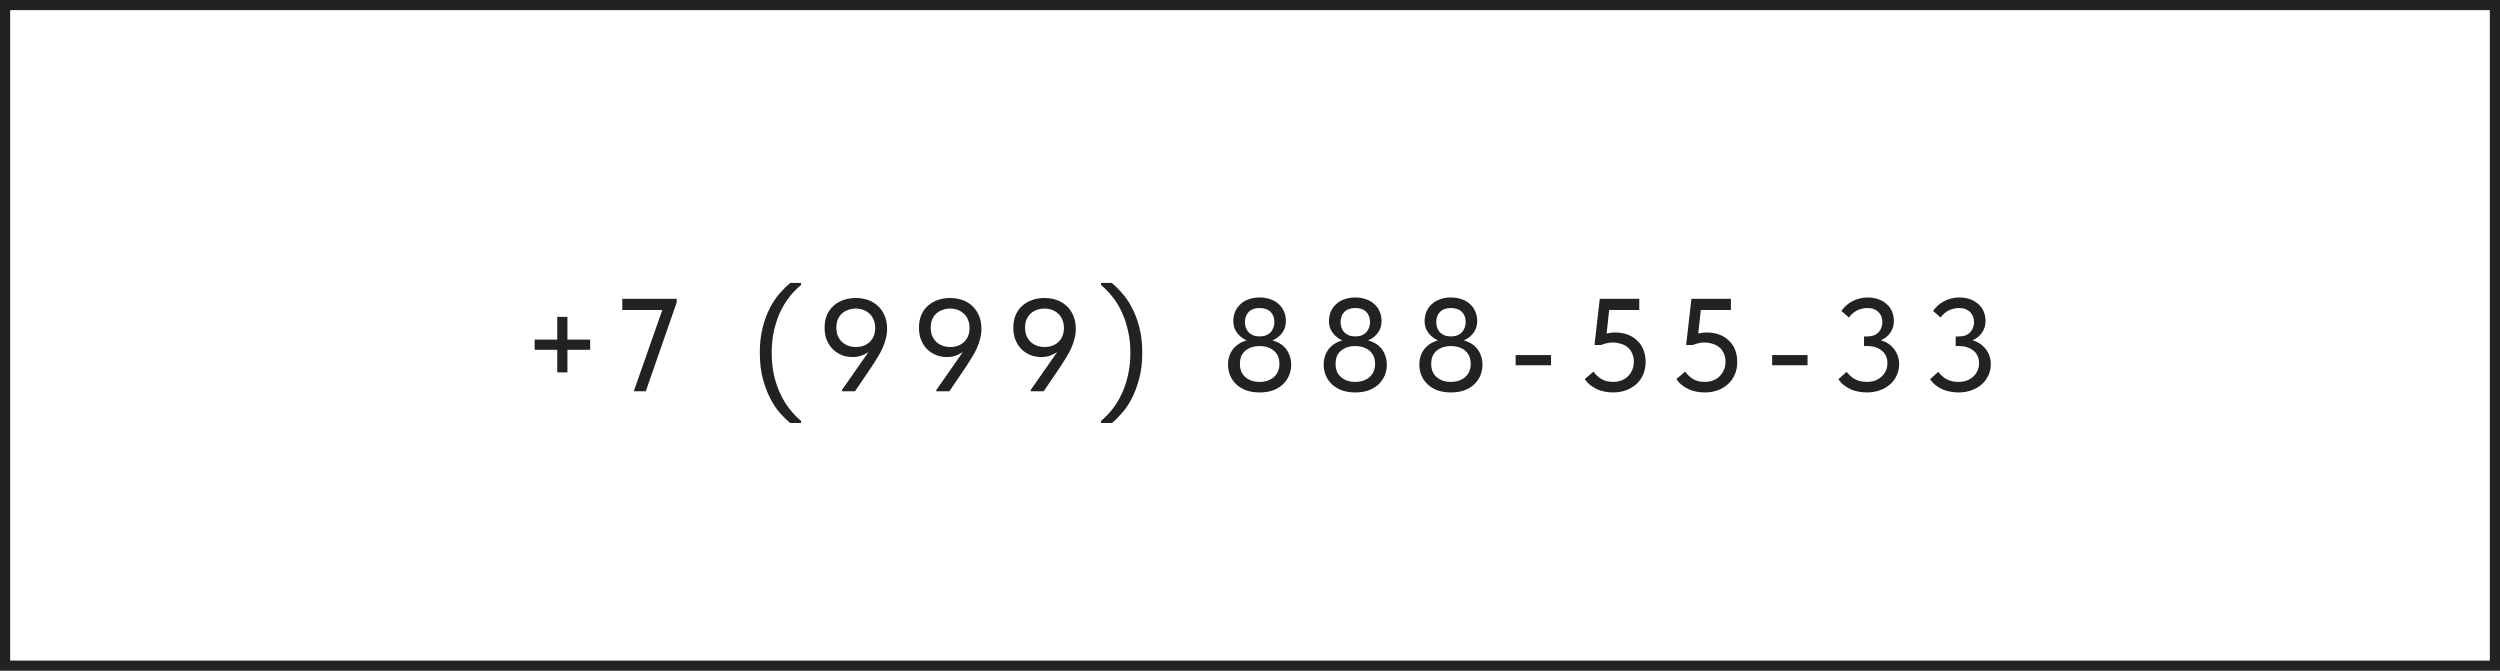 <?xml version="1.0" encoding="UTF-8"?> <svg xmlns="http://www.w3.org/2000/svg" width="246" height="66" viewBox="0 0 246 66" fill="none"><rect x="0.5" y="0.5" width="245" height="65" stroke="#222222"></rect><path d="M58.071 33.417V34.418H52.611V33.417H58.071ZM54.834 31.181H55.835V36.641H54.834V31.181ZM62.364 38.5L65.367 29.946L65.77 30.505H61.233V29.4H66.589V29.751L63.547 38.5H62.364ZM78.822 41.62H77.743C77.439 41.369 77.11 41.044 76.755 40.645C76.408 40.255 76.088 39.774 75.793 39.202C75.498 38.63 75.251 37.976 75.052 37.239C74.861 36.494 74.766 35.653 74.766 34.717C74.766 33.781 74.861 32.945 75.052 32.208C75.243 31.471 75.485 30.821 75.78 30.258C76.083 29.695 76.408 29.218 76.755 28.828C77.11 28.429 77.448 28.1 77.769 27.84H78.822V28.048C78.415 28.377 78.033 28.767 77.678 29.218C77.331 29.66 77.028 30.158 76.768 30.713C76.516 31.268 76.313 31.879 76.157 32.546C76.01 33.213 75.936 33.937 75.936 34.717C75.936 35.532 76.014 36.281 76.17 36.966C76.335 37.651 76.551 38.27 76.82 38.825C77.088 39.388 77.396 39.882 77.743 40.307C78.09 40.74 78.449 41.109 78.822 41.412V41.62ZM84.209 29.322C84.634 29.322 85.033 29.387 85.405 29.517C85.778 29.647 86.103 29.842 86.38 30.102C86.658 30.353 86.879 30.67 87.043 31.051C87.208 31.432 87.29 31.866 87.29 32.351C87.29 32.672 87.251 32.984 87.173 33.287C87.104 33.582 87.004 33.881 86.874 34.184C86.744 34.479 86.588 34.778 86.406 35.081C86.224 35.384 86.025 35.701 85.808 36.03L84.131 38.5H82.844V38.383L86.159 33.638L86.419 33.612C86.298 33.82 86.151 34.015 85.977 34.197C85.813 34.379 85.622 34.539 85.405 34.678C85.189 34.817 84.955 34.929 84.703 35.016C84.452 35.094 84.179 35.133 83.884 35.133C83.529 35.133 83.187 35.072 82.857 34.951C82.528 34.821 82.233 34.635 81.973 34.392C81.722 34.141 81.518 33.837 81.362 33.482C81.215 33.127 81.141 32.715 81.141 32.247C81.141 31.753 81.224 31.324 81.388 30.96C81.553 30.596 81.778 30.293 82.064 30.05C82.35 29.807 82.675 29.625 83.039 29.504C83.412 29.383 83.802 29.322 84.209 29.322ZM84.209 30.362C83.949 30.362 83.702 30.405 83.468 30.492C83.234 30.57 83.031 30.687 82.857 30.843C82.684 30.999 82.545 31.194 82.441 31.428C82.346 31.662 82.298 31.931 82.298 32.234C82.298 32.537 82.346 32.806 82.441 33.04C82.537 33.274 82.671 33.473 82.844 33.638C83.018 33.803 83.221 33.928 83.455 34.015C83.689 34.102 83.941 34.145 84.209 34.145C84.478 34.145 84.729 34.106 84.963 34.028C85.197 33.941 85.401 33.816 85.574 33.651C85.748 33.486 85.882 33.291 85.977 33.066C86.073 32.832 86.12 32.568 86.12 32.273C86.12 31.97 86.068 31.701 85.964 31.467C85.869 31.224 85.735 31.025 85.561 30.869C85.388 30.704 85.184 30.579 84.95 30.492C84.716 30.405 84.469 30.362 84.209 30.362ZM93.494 29.322C93.919 29.322 94.317 29.387 94.69 29.517C95.063 29.647 95.388 29.842 95.665 30.102C95.942 30.353 96.163 30.67 96.328 31.051C96.493 31.432 96.575 31.866 96.575 32.351C96.575 32.672 96.536 32.984 96.458 33.287C96.389 33.582 96.289 33.881 96.159 34.184C96.029 34.479 95.873 34.778 95.691 35.081C95.509 35.384 95.31 35.701 95.093 36.03L93.416 38.5H92.129V38.383L95.444 33.638L95.704 33.612C95.583 33.82 95.436 34.015 95.262 34.197C95.097 34.379 94.907 34.539 94.69 34.678C94.474 34.817 94.24 34.929 93.988 35.016C93.737 35.094 93.464 35.133 93.169 35.133C92.814 35.133 92.472 35.072 92.142 34.951C91.813 34.821 91.518 34.635 91.258 34.392C91.007 34.141 90.803 33.837 90.647 33.482C90.5 33.127 90.426 32.715 90.426 32.247C90.426 31.753 90.508 31.324 90.673 30.96C90.838 30.596 91.063 30.293 91.349 30.05C91.635 29.807 91.96 29.625 92.324 29.504C92.697 29.383 93.087 29.322 93.494 29.322ZM93.494 30.362C93.234 30.362 92.987 30.405 92.753 30.492C92.519 30.57 92.316 30.687 92.142 30.843C91.969 30.999 91.83 31.194 91.726 31.428C91.631 31.662 91.583 31.931 91.583 32.234C91.583 32.537 91.631 32.806 91.726 33.04C91.822 33.274 91.956 33.473 92.129 33.638C92.302 33.803 92.506 33.928 92.74 34.015C92.974 34.102 93.225 34.145 93.494 34.145C93.763 34.145 94.014 34.106 94.248 34.028C94.482 33.941 94.686 33.816 94.859 33.651C95.032 33.486 95.167 33.291 95.262 33.066C95.358 32.832 95.405 32.568 95.405 32.273C95.405 31.97 95.353 31.701 95.249 31.467C95.154 31.224 95.019 31.025 94.846 30.869C94.673 30.704 94.469 30.579 94.235 30.492C94.001 30.405 93.754 30.362 93.494 30.362ZM102.779 29.322C103.204 29.322 103.602 29.387 103.975 29.517C104.348 29.647 104.673 29.842 104.95 30.102C105.227 30.353 105.448 30.67 105.613 31.051C105.778 31.432 105.86 31.866 105.86 32.351C105.86 32.672 105.821 32.984 105.743 33.287C105.674 33.582 105.574 33.881 105.444 34.184C105.314 34.479 105.158 34.778 104.976 35.081C104.794 35.384 104.595 35.701 104.378 36.03L102.701 38.5H101.414V38.383L104.729 33.638L104.989 33.612C104.868 33.82 104.72 34.015 104.547 34.197C104.382 34.379 104.192 34.539 103.975 34.678C103.758 34.817 103.524 34.929 103.273 35.016C103.022 35.094 102.749 35.133 102.454 35.133C102.099 35.133 101.756 35.072 101.427 34.951C101.098 34.821 100.803 34.635 100.543 34.392C100.292 34.141 100.088 33.837 99.932 33.482C99.785 33.127 99.711 32.715 99.711 32.247C99.711 31.753 99.793 31.324 99.958 30.96C100.123 30.596 100.348 30.293 100.634 30.05C100.92 29.807 101.245 29.625 101.609 29.504C101.982 29.383 102.372 29.322 102.779 29.322ZM102.779 30.362C102.519 30.362 102.272 30.405 102.038 30.492C101.804 30.57 101.6 30.687 101.427 30.843C101.254 30.999 101.115 31.194 101.011 31.428C100.916 31.662 100.868 31.931 100.868 32.234C100.868 32.537 100.916 32.806 101.011 33.04C101.106 33.274 101.241 33.473 101.414 33.638C101.587 33.803 101.791 33.928 102.025 34.015C102.259 34.102 102.51 34.145 102.779 34.145C103.048 34.145 103.299 34.106 103.533 34.028C103.767 33.941 103.971 33.816 104.144 33.651C104.317 33.486 104.452 33.291 104.547 33.066C104.642 32.832 104.69 32.568 104.69 32.273C104.69 31.97 104.638 31.701 104.534 31.467C104.439 31.224 104.304 31.025 104.131 30.869C103.958 30.704 103.754 30.579 103.52 30.492C103.286 30.405 103.039 30.362 102.779 30.362ZM108.343 41.62V41.412C108.715 41.109 109.075 40.74 109.422 40.307C109.768 39.882 110.076 39.388 110.345 38.825C110.613 38.27 110.826 37.651 110.982 36.966C111.146 36.281 111.229 35.532 111.229 34.717C111.229 33.937 111.151 33.213 110.995 32.546C110.847 31.879 110.644 31.268 110.384 30.713C110.132 30.158 109.829 29.66 109.474 29.218C109.127 28.767 108.75 28.377 108.343 28.048V27.84H109.396C109.716 28.1 110.05 28.429 110.397 28.828C110.752 29.218 111.077 29.695 111.372 30.258C111.675 30.821 111.922 31.471 112.113 32.208C112.303 32.945 112.399 33.781 112.399 34.717C112.399 35.653 112.299 36.494 112.1 37.239C111.909 37.976 111.666 38.63 111.372 39.202C111.077 39.774 110.752 40.255 110.397 40.645C110.05 41.044 109.725 41.369 109.422 41.62H108.343ZM123.945 37.577C124.231 37.577 124.491 37.538 124.725 37.46C124.968 37.373 125.176 37.256 125.349 37.109C125.523 36.953 125.657 36.767 125.752 36.55C125.848 36.325 125.895 36.078 125.895 35.809C125.895 35.523 125.848 35.272 125.752 35.055C125.657 34.838 125.523 34.656 125.349 34.509C125.176 34.362 124.968 34.249 124.725 34.171C124.491 34.093 124.231 34.054 123.945 34.054C123.659 34.054 123.395 34.093 123.152 34.171C122.918 34.249 122.715 34.362 122.541 34.509C122.368 34.656 122.234 34.838 122.138 35.055C122.052 35.272 122.008 35.523 122.008 35.809C122.008 36.078 122.052 36.325 122.138 36.55C122.234 36.767 122.368 36.953 122.541 37.109C122.715 37.256 122.918 37.373 123.152 37.46C123.395 37.538 123.659 37.577 123.945 37.577ZM123.945 38.617C123.477 38.617 123.048 38.552 122.658 38.422C122.277 38.283 121.952 38.093 121.683 37.85C121.415 37.599 121.207 37.308 121.059 36.979C120.912 36.641 120.838 36.273 120.838 35.874C120.838 35.545 120.89 35.237 120.994 34.951C121.107 34.656 121.267 34.401 121.475 34.184C121.692 33.959 121.956 33.777 122.268 33.638C122.58 33.499 122.944 33.417 123.36 33.391L123.243 33.625C123.027 33.608 122.806 33.551 122.58 33.456C122.364 33.352 122.164 33.213 121.982 33.04C121.8 32.867 121.649 32.659 121.527 32.416C121.415 32.173 121.358 31.896 121.358 31.584C121.358 31.229 121.423 30.912 121.553 30.635C121.683 30.349 121.861 30.106 122.086 29.907C122.312 29.699 122.585 29.543 122.905 29.439C123.226 29.326 123.573 29.27 123.945 29.27C124.327 29.27 124.673 29.326 124.985 29.439C125.306 29.543 125.579 29.699 125.804 29.907C126.038 30.106 126.216 30.349 126.337 30.635C126.467 30.912 126.532 31.229 126.532 31.584C126.532 31.896 126.476 32.173 126.363 32.416C126.251 32.659 126.099 32.867 125.908 33.04C125.726 33.213 125.523 33.352 125.297 33.456C125.081 33.551 124.868 33.608 124.66 33.625L124.53 33.391C124.946 33.417 125.31 33.499 125.622 33.638C125.943 33.777 126.207 33.959 126.415 34.184C126.623 34.401 126.779 34.656 126.883 34.951C126.996 35.237 127.052 35.545 127.052 35.874C127.052 36.273 126.979 36.641 126.831 36.979C126.684 37.308 126.476 37.599 126.207 37.85C125.939 38.093 125.614 38.283 125.232 38.422C124.851 38.552 124.422 38.617 123.945 38.617ZM123.945 33.105C124.179 33.105 124.387 33.07 124.569 33.001C124.751 32.923 124.903 32.823 125.024 32.702C125.146 32.572 125.237 32.42 125.297 32.247C125.367 32.074 125.401 31.892 125.401 31.701C125.401 31.276 125.276 30.938 125.024 30.687C124.773 30.436 124.413 30.31 123.945 30.31C123.486 30.31 123.131 30.436 122.879 30.687C122.628 30.938 122.502 31.276 122.502 31.701C122.502 31.892 122.533 32.074 122.593 32.247C122.654 32.42 122.745 32.572 122.866 32.702C122.988 32.823 123.139 32.923 123.321 33.001C123.503 33.07 123.711 33.105 123.945 33.105ZM133.357 37.577C133.643 37.577 133.903 37.538 134.137 37.46C134.38 37.373 134.588 37.256 134.761 37.109C134.934 36.953 135.069 36.767 135.164 36.55C135.259 36.325 135.307 36.078 135.307 35.809C135.307 35.523 135.259 35.272 135.164 35.055C135.069 34.838 134.934 34.656 134.761 34.509C134.588 34.362 134.38 34.249 134.137 34.171C133.903 34.093 133.643 34.054 133.357 34.054C133.071 34.054 132.807 34.093 132.564 34.171C132.33 34.249 132.126 34.362 131.953 34.509C131.78 34.656 131.645 34.838 131.55 35.055C131.463 35.272 131.42 35.523 131.42 35.809C131.42 36.078 131.463 36.325 131.55 36.55C131.645 36.767 131.78 36.953 131.953 37.109C132.126 37.256 132.33 37.373 132.564 37.46C132.807 37.538 133.071 37.577 133.357 37.577ZM133.357 38.617C132.889 38.617 132.46 38.552 132.07 38.422C131.689 38.283 131.364 38.093 131.095 37.85C130.826 37.599 130.618 37.308 130.471 36.979C130.324 36.641 130.25 36.273 130.25 35.874C130.25 35.545 130.302 35.237 130.406 34.951C130.519 34.656 130.679 34.401 130.887 34.184C131.104 33.959 131.368 33.777 131.68 33.638C131.992 33.499 132.356 33.417 132.772 33.391L132.655 33.625C132.438 33.608 132.217 33.551 131.992 33.456C131.775 33.352 131.576 33.213 131.394 33.04C131.212 32.867 131.06 32.659 130.939 32.416C130.826 32.173 130.77 31.896 130.77 31.584C130.77 31.229 130.835 30.912 130.965 30.635C131.095 30.349 131.273 30.106 131.498 29.907C131.723 29.699 131.996 29.543 132.317 29.439C132.638 29.326 132.984 29.27 133.357 29.27C133.738 29.27 134.085 29.326 134.397 29.439C134.718 29.543 134.991 29.699 135.216 29.907C135.45 30.106 135.628 30.349 135.749 30.635C135.879 30.912 135.944 31.229 135.944 31.584C135.944 31.896 135.888 32.173 135.775 32.416C135.662 32.659 135.511 32.867 135.32 33.04C135.138 33.213 134.934 33.352 134.709 33.456C134.492 33.551 134.28 33.608 134.072 33.625L133.942 33.391C134.358 33.417 134.722 33.499 135.034 33.638C135.355 33.777 135.619 33.959 135.827 34.184C136.035 34.401 136.191 34.656 136.295 34.951C136.408 35.237 136.464 35.545 136.464 35.874C136.464 36.273 136.39 36.641 136.243 36.979C136.096 37.308 135.888 37.599 135.619 37.85C135.35 38.093 135.025 38.283 134.644 38.422C134.263 38.552 133.834 38.617 133.357 38.617ZM133.357 33.105C133.591 33.105 133.799 33.07 133.981 33.001C134.163 32.923 134.315 32.823 134.436 32.702C134.557 32.572 134.648 32.42 134.709 32.247C134.778 32.074 134.813 31.892 134.813 31.701C134.813 31.276 134.687 30.938 134.436 30.687C134.185 30.436 133.825 30.31 133.357 30.31C132.898 30.31 132.542 30.436 132.291 30.687C132.04 30.938 131.914 31.276 131.914 31.701C131.914 31.892 131.944 32.074 132.005 32.247C132.066 32.42 132.157 32.572 132.278 32.702C132.399 32.823 132.551 32.923 132.733 33.001C132.915 33.07 133.123 33.105 133.357 33.105ZM142.769 37.577C143.055 37.577 143.315 37.538 143.549 37.46C143.792 37.373 144 37.256 144.173 37.109C144.346 36.953 144.481 36.767 144.576 36.55C144.671 36.325 144.719 36.078 144.719 35.809C144.719 35.523 144.671 35.272 144.576 35.055C144.481 34.838 144.346 34.656 144.173 34.509C144 34.362 143.792 34.249 143.549 34.171C143.315 34.093 143.055 34.054 142.769 34.054C142.483 34.054 142.219 34.093 141.976 34.171C141.742 34.249 141.538 34.362 141.365 34.509C141.192 34.656 141.057 34.838 140.962 35.055C140.875 35.272 140.832 35.523 140.832 35.809C140.832 36.078 140.875 36.325 140.962 36.55C141.057 36.767 141.192 36.953 141.365 37.109C141.538 37.256 141.742 37.373 141.976 37.46C142.219 37.538 142.483 37.577 142.769 37.577ZM142.769 38.617C142.301 38.617 141.872 38.552 141.482 38.422C141.101 38.283 140.776 38.093 140.507 37.85C140.238 37.599 140.03 37.308 139.883 36.979C139.736 36.641 139.662 36.273 139.662 35.874C139.662 35.545 139.714 35.237 139.818 34.951C139.931 34.656 140.091 34.401 140.299 34.184C140.516 33.959 140.78 33.777 141.092 33.638C141.404 33.499 141.768 33.417 142.184 33.391L142.067 33.625C141.85 33.608 141.629 33.551 141.404 33.456C141.187 33.352 140.988 33.213 140.806 33.04C140.624 32.867 140.472 32.659 140.351 32.416C140.238 32.173 140.182 31.896 140.182 31.584C140.182 31.229 140.247 30.912 140.377 30.635C140.507 30.349 140.685 30.106 140.91 29.907C141.135 29.699 141.408 29.543 141.729 29.439C142.05 29.326 142.396 29.27 142.769 29.27C143.15 29.27 143.497 29.326 143.809 29.439C144.13 29.543 144.403 29.699 144.628 29.907C144.862 30.106 145.04 30.349 145.161 30.635C145.291 30.912 145.356 31.229 145.356 31.584C145.356 31.896 145.3 32.173 145.187 32.416C145.074 32.659 144.923 32.867 144.732 33.04C144.55 33.213 144.346 33.352 144.121 33.456C143.904 33.551 143.692 33.608 143.484 33.625L143.354 33.391C143.77 33.417 144.134 33.499 144.446 33.638C144.767 33.777 145.031 33.959 145.239 34.184C145.447 34.401 145.603 34.656 145.707 34.951C145.82 35.237 145.876 35.545 145.876 35.874C145.876 36.273 145.802 36.641 145.655 36.979C145.508 37.308 145.3 37.599 145.031 37.85C144.762 38.093 144.437 38.283 144.056 38.422C143.675 38.552 143.246 38.617 142.769 38.617ZM142.769 33.105C143.003 33.105 143.211 33.07 143.393 33.001C143.575 32.923 143.727 32.823 143.848 32.702C143.969 32.572 144.06 32.42 144.121 32.247C144.19 32.074 144.225 31.892 144.225 31.701C144.225 31.276 144.099 30.938 143.848 30.687C143.597 30.436 143.237 30.31 142.769 30.31C142.31 30.31 141.954 30.436 141.703 30.687C141.452 30.938 141.326 31.276 141.326 31.701C141.326 31.892 141.356 32.074 141.417 32.247C141.478 32.42 141.569 32.572 141.69 32.702C141.811 32.823 141.963 32.923 142.145 33.001C142.327 33.07 142.535 33.105 142.769 33.105ZM152.623 34.938V35.939H149.139V34.938H152.623ZM158.73 38.617C158.453 38.617 158.18 38.591 157.911 38.539C157.642 38.487 157.387 38.409 157.144 38.305C156.91 38.192 156.689 38.054 156.481 37.889C156.273 37.724 156.091 37.529 155.935 37.304L156.806 36.563C157.005 36.858 157.261 37.1 157.573 37.291C157.885 37.482 158.271 37.577 158.73 37.577C159.033 37.577 159.306 37.529 159.549 37.434C159.8 37.339 160.013 37.204 160.186 37.031C160.368 36.849 160.511 36.637 160.615 36.394C160.719 36.151 160.771 35.883 160.771 35.588C160.771 35.276 160.715 35.003 160.602 34.769C160.498 34.526 160.355 34.331 160.173 34.184C159.991 34.028 159.77 33.911 159.51 33.833C159.25 33.746 158.968 33.703 158.665 33.703C158.466 33.703 158.271 33.729 158.08 33.781C157.889 33.824 157.707 33.881 157.534 33.95H156.897L157.417 29.4H161.304V30.505H157.768L158.405 29.907L158.028 33.417L157.547 32.988C157.764 32.91 157.985 32.845 158.21 32.793C158.435 32.741 158.665 32.715 158.899 32.715C159.367 32.715 159.787 32.784 160.16 32.923C160.533 33.062 160.849 33.261 161.109 33.521C161.378 33.772 161.581 34.076 161.72 34.431C161.859 34.786 161.928 35.181 161.928 35.614C161.928 36.056 161.85 36.463 161.694 36.836C161.538 37.2 161.317 37.516 161.031 37.785C160.745 38.045 160.407 38.249 160.017 38.396C159.627 38.543 159.198 38.617 158.73 38.617ZM167.748 38.617C167.471 38.617 167.198 38.591 166.929 38.539C166.66 38.487 166.405 38.409 166.162 38.305C165.928 38.192 165.707 38.054 165.499 37.889C165.291 37.724 165.109 37.529 164.953 37.304L165.824 36.563C166.023 36.858 166.279 37.1 166.591 37.291C166.903 37.482 167.289 37.577 167.748 37.577C168.051 37.577 168.324 37.529 168.567 37.434C168.818 37.339 169.031 37.204 169.204 37.031C169.386 36.849 169.529 36.637 169.633 36.394C169.737 36.151 169.789 35.883 169.789 35.588C169.789 35.276 169.733 35.003 169.62 34.769C169.516 34.526 169.373 34.331 169.191 34.184C169.009 34.028 168.788 33.911 168.528 33.833C168.268 33.746 167.986 33.703 167.683 33.703C167.484 33.703 167.289 33.729 167.098 33.781C166.907 33.824 166.725 33.881 166.552 33.95H165.915L166.435 29.4H170.322V30.505H166.786L167.423 29.907L167.046 33.417L166.565 32.988C166.782 32.91 167.003 32.845 167.228 32.793C167.453 32.741 167.683 32.715 167.917 32.715C168.385 32.715 168.805 32.784 169.178 32.923C169.551 33.062 169.867 33.261 170.127 33.521C170.396 33.772 170.599 34.076 170.738 34.431C170.877 34.786 170.946 35.181 170.946 35.614C170.946 36.056 170.868 36.463 170.712 36.836C170.556 37.2 170.335 37.516 170.049 37.785C169.763 38.045 169.425 38.249 169.035 38.396C168.645 38.543 168.216 38.617 167.748 38.617ZM177.862 34.938V35.939H174.378V34.938H177.862ZM183.693 38.617C183.424 38.617 183.155 38.591 182.887 38.539C182.627 38.496 182.375 38.422 182.133 38.318C181.89 38.205 181.66 38.067 181.444 37.902C181.236 37.737 181.054 37.542 180.898 37.317L181.704 36.589C181.816 36.728 181.938 36.858 182.068 36.979C182.198 37.1 182.345 37.209 182.51 37.304C182.683 37.391 182.865 37.46 183.056 37.512C183.255 37.555 183.472 37.577 183.706 37.577C184 37.577 184.269 37.534 184.512 37.447C184.754 37.352 184.962 37.226 185.136 37.07C185.318 36.905 185.461 36.71 185.565 36.485C185.669 36.26 185.721 36.008 185.721 35.731C185.721 35.471 185.673 35.237 185.578 35.029C185.482 34.821 185.348 34.648 185.175 34.509C185.001 34.362 184.793 34.249 184.551 34.171C184.317 34.093 184.052 34.054 183.758 34.054H183.42V33.105H183.758C183.992 33.105 184.2 33.07 184.382 33.001C184.564 32.932 184.715 32.832 184.837 32.702C184.967 32.572 185.062 32.42 185.123 32.247C185.192 32.074 185.227 31.887 185.227 31.688C185.227 31.489 185.192 31.307 185.123 31.142C185.053 30.969 184.958 30.821 184.837 30.7C184.715 30.579 184.564 30.483 184.382 30.414C184.2 30.345 183.987 30.31 183.745 30.31C183.545 30.31 183.355 30.336 183.173 30.388C182.991 30.431 182.822 30.496 182.666 30.583C182.518 30.67 182.38 30.769 182.25 30.882C182.128 30.995 182.024 31.116 181.938 31.246L181.197 30.596C181.327 30.405 181.483 30.228 181.665 30.063C181.847 29.898 182.046 29.76 182.263 29.647C182.488 29.526 182.726 29.435 182.978 29.374C183.229 29.305 183.489 29.27 183.758 29.27C184.156 29.27 184.512 29.326 184.824 29.439C185.144 29.552 185.417 29.712 185.643 29.92C185.877 30.119 186.054 30.362 186.176 30.648C186.297 30.934 186.358 31.246 186.358 31.584C186.358 31.913 186.293 32.208 186.163 32.468C186.041 32.719 185.881 32.932 185.682 33.105C185.491 33.27 185.279 33.4 185.045 33.495C184.811 33.582 184.585 33.625 184.369 33.625V33.391C184.733 33.4 185.066 33.465 185.37 33.586C185.682 33.707 185.946 33.881 186.163 34.106C186.388 34.323 186.561 34.578 186.683 34.873C186.813 35.159 186.878 35.48 186.878 35.835C186.878 36.242 186.795 36.615 186.631 36.953C186.475 37.291 186.254 37.586 185.968 37.837C185.69 38.08 185.357 38.27 184.967 38.409C184.577 38.548 184.152 38.617 183.693 38.617ZM192.711 38.617C192.442 38.617 192.174 38.591 191.905 38.539C191.645 38.496 191.394 38.422 191.151 38.318C190.908 38.205 190.679 38.067 190.462 37.902C190.254 37.737 190.072 37.542 189.916 37.317L190.722 36.589C190.835 36.728 190.956 36.858 191.086 36.979C191.216 37.1 191.363 37.209 191.528 37.304C191.701 37.391 191.883 37.46 192.074 37.512C192.273 37.555 192.49 37.577 192.724 37.577C193.019 37.577 193.287 37.534 193.53 37.447C193.773 37.352 193.981 37.226 194.154 37.07C194.336 36.905 194.479 36.71 194.583 36.485C194.687 36.26 194.739 36.008 194.739 35.731C194.739 35.471 194.691 35.237 194.596 35.029C194.501 34.821 194.366 34.648 194.193 34.509C194.02 34.362 193.812 34.249 193.569 34.171C193.335 34.093 193.071 34.054 192.776 34.054H192.438V33.105H192.776C193.01 33.105 193.218 33.07 193.4 33.001C193.582 32.932 193.734 32.832 193.855 32.702C193.985 32.572 194.08 32.42 194.141 32.247C194.21 32.074 194.245 31.887 194.245 31.688C194.245 31.489 194.21 31.307 194.141 31.142C194.072 30.969 193.976 30.821 193.855 30.7C193.734 30.579 193.582 30.483 193.4 30.414C193.218 30.345 193.006 30.31 192.763 30.31C192.564 30.31 192.373 30.336 192.191 30.388C192.009 30.431 191.84 30.496 191.684 30.583C191.537 30.67 191.398 30.769 191.268 30.882C191.147 30.995 191.043 31.116 190.956 31.246L190.215 30.596C190.345 30.405 190.501 30.228 190.683 30.063C190.865 29.898 191.064 29.76 191.281 29.647C191.506 29.526 191.745 29.435 191.996 29.374C192.247 29.305 192.507 29.27 192.776 29.27C193.175 29.27 193.53 29.326 193.842 29.439C194.163 29.552 194.436 29.712 194.661 29.92C194.895 30.119 195.073 30.362 195.194 30.648C195.315 30.934 195.376 31.246 195.376 31.584C195.376 31.913 195.311 32.208 195.181 32.468C195.06 32.719 194.899 32.932 194.7 33.105C194.509 33.27 194.297 33.4 194.063 33.495C193.829 33.582 193.604 33.625 193.387 33.625V33.391C193.751 33.4 194.085 33.465 194.388 33.586C194.7 33.707 194.964 33.881 195.181 34.106C195.406 34.323 195.58 34.578 195.701 34.873C195.831 35.159 195.896 35.48 195.896 35.835C195.896 36.242 195.814 36.615 195.649 36.953C195.493 37.291 195.272 37.586 194.986 37.837C194.709 38.08 194.375 38.27 193.985 38.409C193.595 38.548 193.17 38.617 192.711 38.617Z" fill="#222222"></path></svg> 